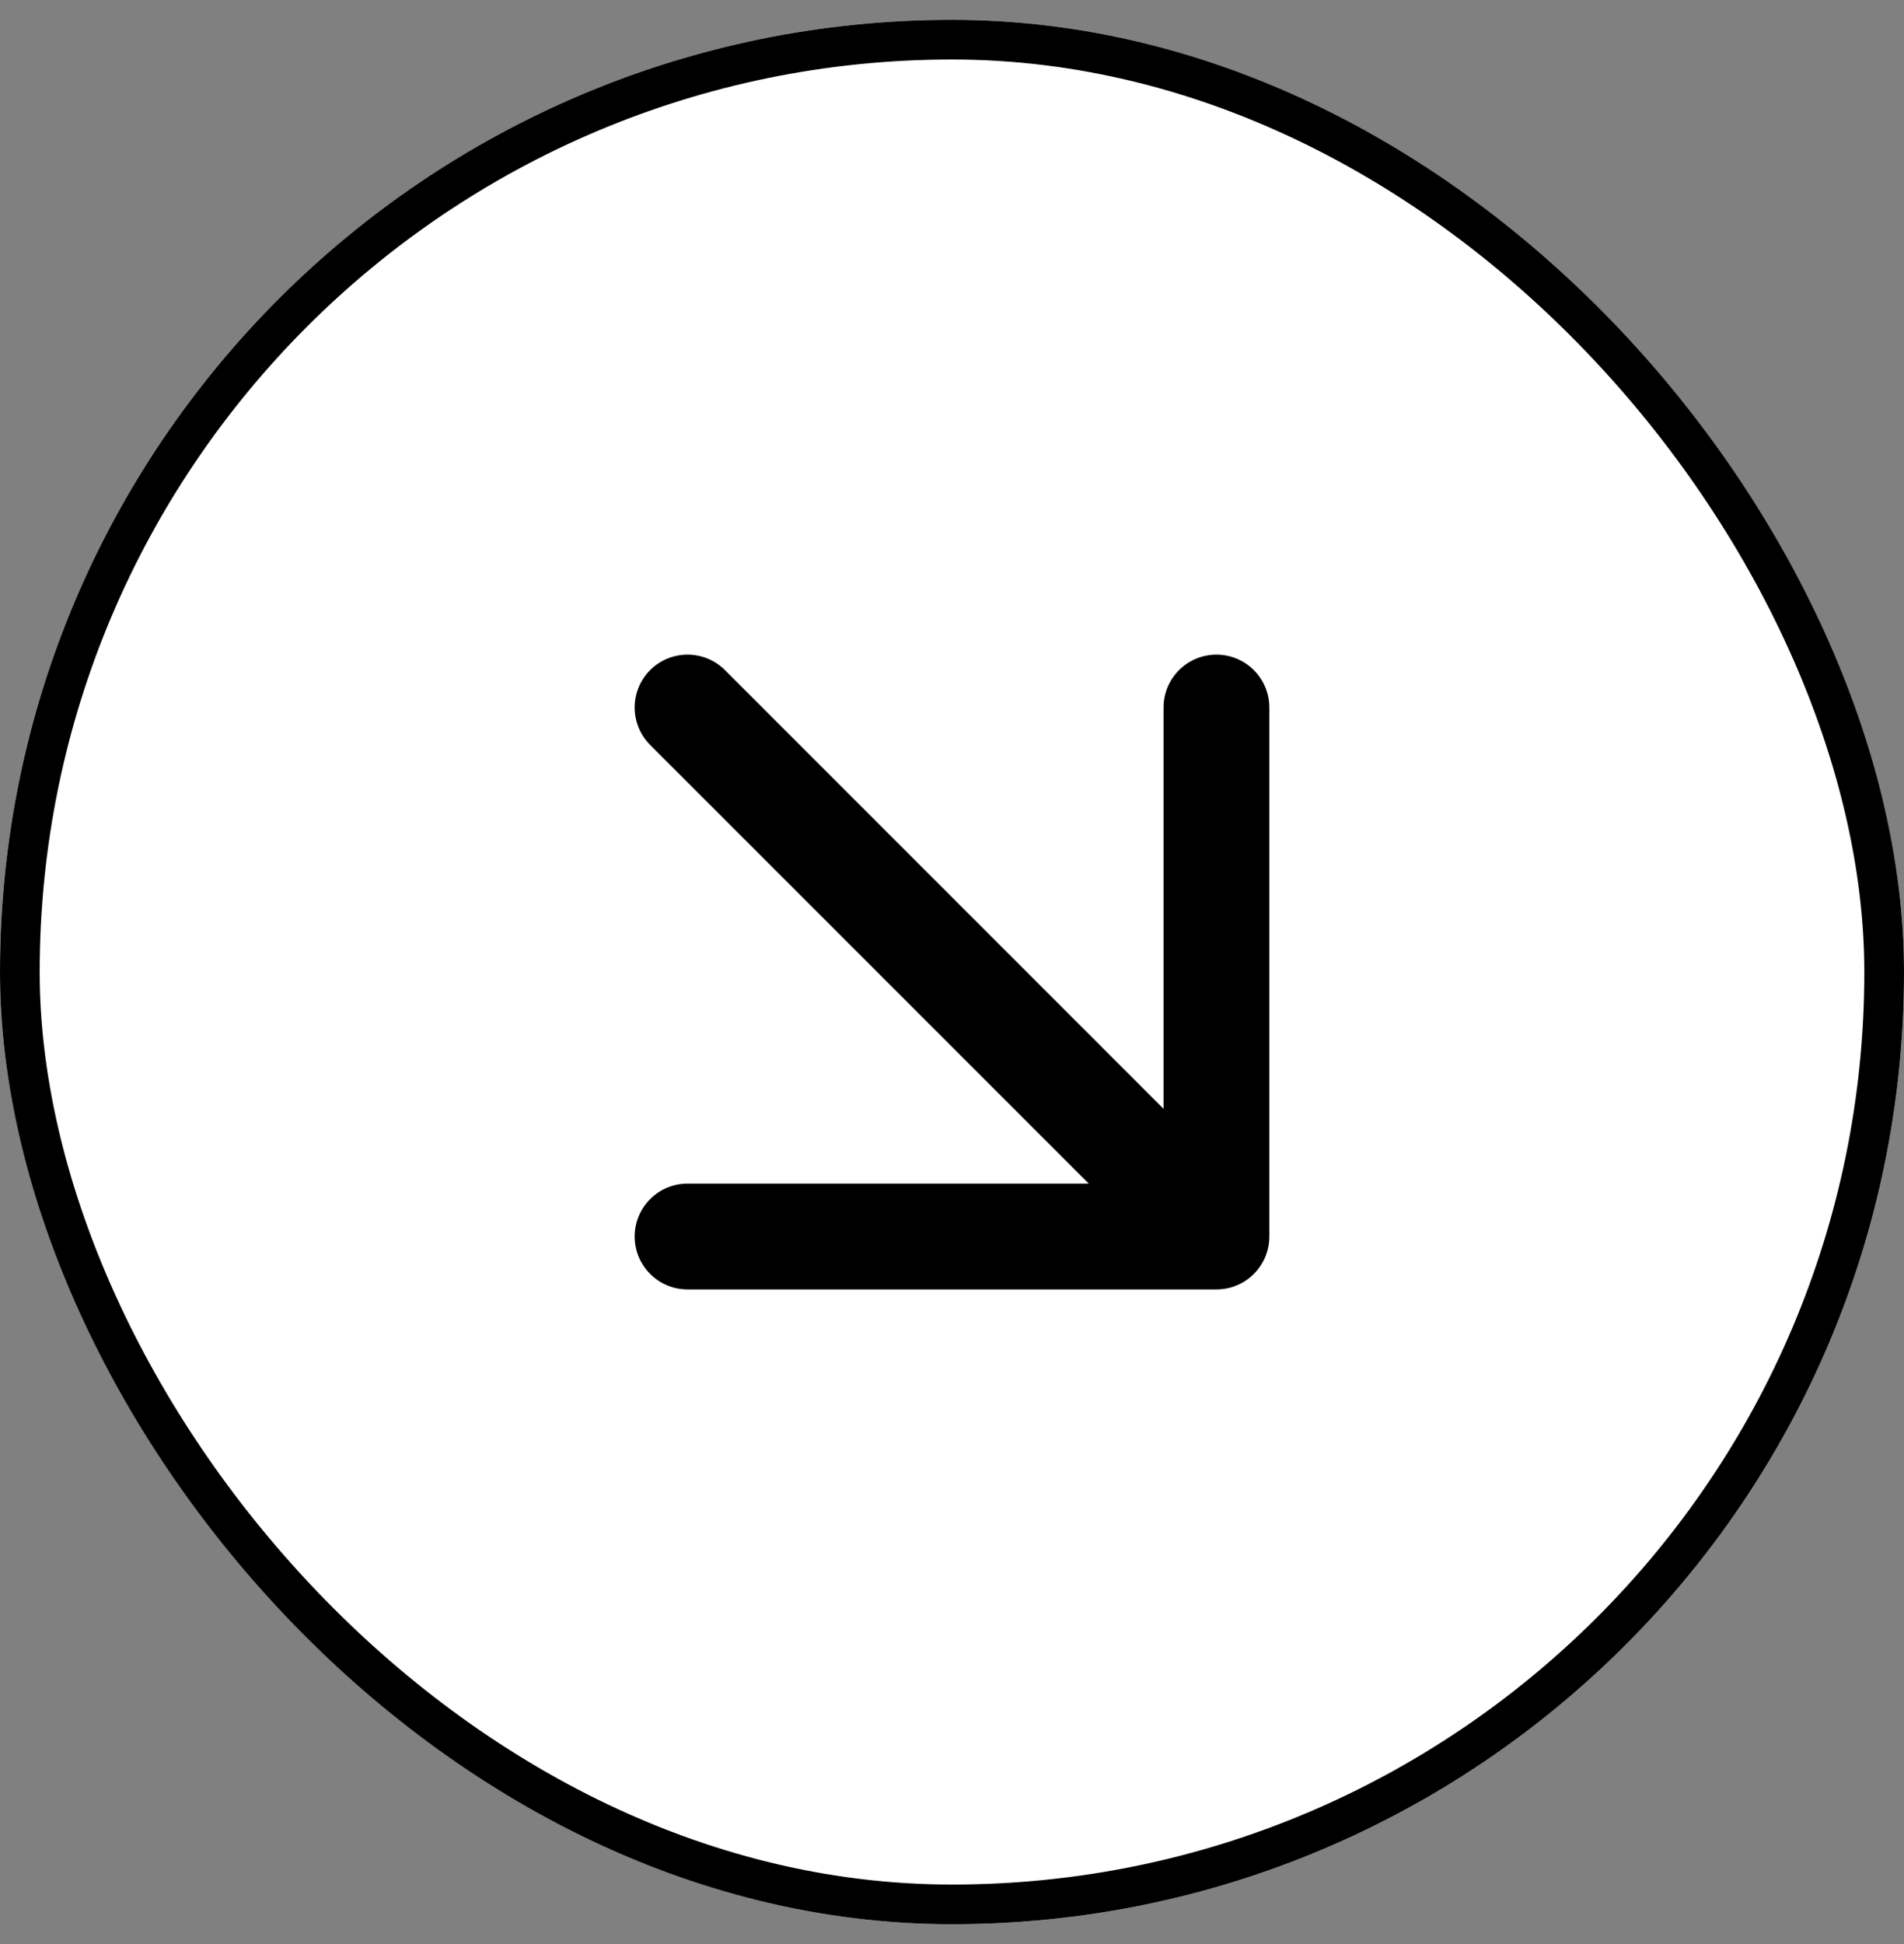 <?xml version="1.0" encoding="UTF-8"?>
<svg xmlns="http://www.w3.org/2000/svg" width="48" height="49" viewBox="0 0 48 49" fill="none">
  <rect x="0" y="0" width="48" height="49" fill="#808080" stroke="none"/>
  <rect y="0.5" width="48" height="48" rx="24" fill="white" style="fill:white;fill-opacity:1;"></rect>
  <rect x="0.5" y="1" width="47" height="47" rx="23.5" stroke="#2B65E8" stroke-opacity="0.16" style="stroke:#2B65E8;stroke:color(display-p3 0.17 0.397 0.908);stroke-opacity:0.16;"></rect>
  <path fill-rule="evenodd" clip-rule="evenodd" d="M16.39 16.89C16.911 16.37 17.755 16.37 18.276 16.89L29.333 27.948V17.833C29.333 17.097 29.93 16.5 30.667 16.5C31.403 16.5 32 17.097 32 17.833V31.167C32 31.903 31.403 32.5 30.667 32.5H17.333C16.597 32.5 16 31.903 16 31.167C16 30.43 16.597 29.833 17.333 29.833H27.448L16.39 18.776C15.87 18.255 15.87 17.411 16.39 16.89Z" fill="#2B65E8" style="fill:#2B65E8;fill:color(display-p3 0.17 0.397 0.908);fill-opacity:1;"></path>
</svg>

